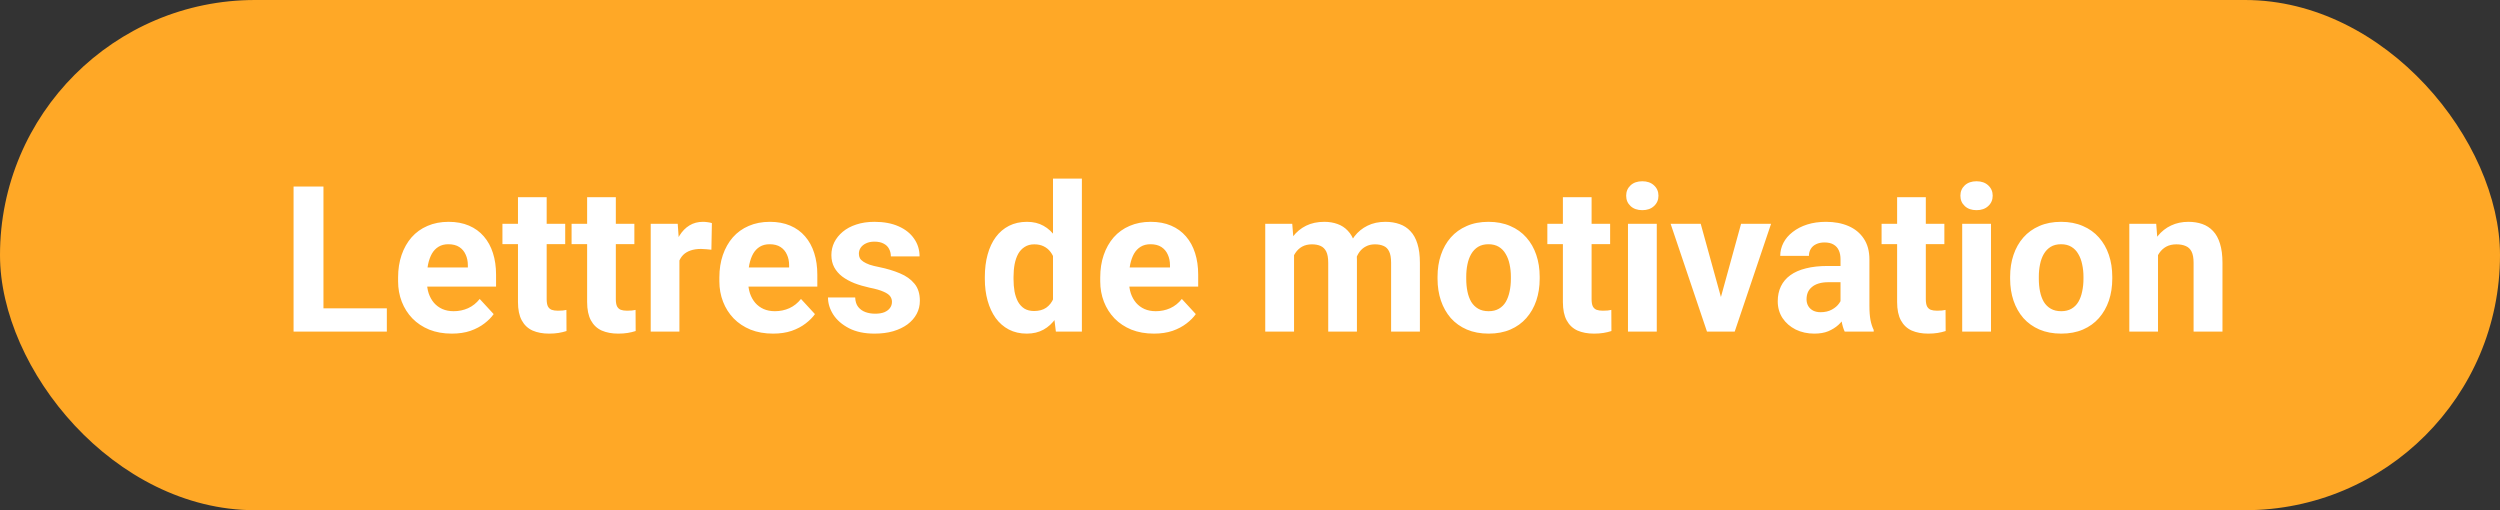 <svg xmlns="http://www.w3.org/2000/svg" width="196" height="40" viewBox="0 0 196 40" fill="none"><rect x="0" y="0" width="196" height="40" fill="#333333" stroke="none"/><rect width="196" height="40" rx="20" fill="#FFA826"></rect><path d="M30.328 24.172V26H24.602V24.172H30.328ZM25.359 14.625V26H23.016V14.625H25.359ZM35.422 26.156C34.766 26.156 34.177 26.052 33.656 25.844C33.135 25.63 32.693 25.336 32.328 24.961C31.969 24.586 31.693 24.151 31.5 23.656C31.307 23.156 31.211 22.625 31.211 22.062V21.75C31.211 21.109 31.302 20.523 31.484 19.992C31.667 19.461 31.927 19 32.266 18.609C32.609 18.219 33.026 17.919 33.516 17.711C34.005 17.497 34.557 17.391 35.172 17.391C35.771 17.391 36.302 17.49 36.766 17.688C37.229 17.885 37.617 18.167 37.93 18.531C38.247 18.896 38.487 19.333 38.648 19.844C38.81 20.349 38.891 20.912 38.891 21.531V22.469H32.172V20.969H36.68V20.797C36.68 20.484 36.622 20.206 36.508 19.961C36.398 19.711 36.232 19.513 36.008 19.367C35.784 19.221 35.497 19.148 35.148 19.148C34.852 19.148 34.596 19.213 34.383 19.344C34.169 19.474 33.995 19.656 33.859 19.891C33.729 20.125 33.63 20.401 33.562 20.719C33.5 21.031 33.469 21.375 33.469 21.75V22.062C33.469 22.401 33.516 22.713 33.609 23C33.708 23.287 33.846 23.534 34.023 23.742C34.206 23.951 34.425 24.112 34.68 24.227C34.94 24.341 35.234 24.398 35.562 24.398C35.969 24.398 36.346 24.32 36.695 24.164C37.05 24.003 37.354 23.76 37.609 23.438L38.703 24.625C38.526 24.88 38.284 25.125 37.977 25.359C37.675 25.594 37.31 25.787 36.883 25.938C36.456 26.083 35.969 26.156 35.422 26.156ZM44.312 17.547V19.141H39.391V17.547H44.312ZM40.609 15.461H42.859V23.453C42.859 23.698 42.891 23.885 42.953 24.016C43.021 24.146 43.12 24.237 43.25 24.289C43.38 24.336 43.544 24.359 43.742 24.359C43.883 24.359 44.008 24.354 44.117 24.344C44.232 24.328 44.328 24.312 44.406 24.297L44.414 25.953C44.221 26.016 44.013 26.065 43.789 26.102C43.565 26.138 43.318 26.156 43.047 26.156C42.552 26.156 42.12 26.076 41.75 25.914C41.385 25.747 41.104 25.482 40.906 25.117C40.708 24.753 40.609 24.273 40.609 23.68V15.461ZM49.734 17.547V19.141H44.812V17.547H49.734ZM46.031 15.461H48.281V23.453C48.281 23.698 48.312 23.885 48.375 24.016C48.443 24.146 48.542 24.237 48.672 24.289C48.802 24.336 48.966 24.359 49.164 24.359C49.305 24.359 49.43 24.354 49.539 24.344C49.654 24.328 49.75 24.312 49.828 24.297L49.836 25.953C49.643 26.016 49.435 26.065 49.211 26.102C48.987 26.138 48.74 26.156 48.469 26.156C47.974 26.156 47.542 26.076 47.172 25.914C46.807 25.747 46.526 25.482 46.328 25.117C46.13 24.753 46.031 24.273 46.031 23.68V15.461ZM53.266 19.391V26H51.016V17.547H53.133L53.266 19.391ZM55.812 17.492L55.773 19.578C55.664 19.562 55.531 19.549 55.375 19.539C55.224 19.523 55.086 19.516 54.961 19.516C54.643 19.516 54.367 19.557 54.133 19.641C53.904 19.719 53.711 19.836 53.555 19.992C53.404 20.148 53.289 20.338 53.211 20.562C53.138 20.787 53.096 21.042 53.086 21.328L52.633 21.188C52.633 20.641 52.688 20.138 52.797 19.68C52.906 19.216 53.065 18.812 53.273 18.469C53.487 18.125 53.747 17.859 54.055 17.672C54.362 17.484 54.714 17.391 55.109 17.391C55.234 17.391 55.362 17.401 55.492 17.422C55.622 17.438 55.729 17.461 55.812 17.492ZM60.609 26.156C59.953 26.156 59.365 26.052 58.844 25.844C58.323 25.63 57.88 25.336 57.516 24.961C57.156 24.586 56.88 24.151 56.688 23.656C56.495 23.156 56.398 22.625 56.398 22.062V21.75C56.398 21.109 56.49 20.523 56.672 19.992C56.854 19.461 57.115 19 57.453 18.609C57.797 18.219 58.214 17.919 58.703 17.711C59.193 17.497 59.745 17.391 60.359 17.391C60.958 17.391 61.49 17.49 61.953 17.688C62.417 17.885 62.805 18.167 63.117 18.531C63.435 18.896 63.675 19.333 63.836 19.844C63.997 20.349 64.078 20.912 64.078 21.531V22.469H57.359V20.969H61.867V20.797C61.867 20.484 61.81 20.206 61.695 19.961C61.586 19.711 61.419 19.513 61.195 19.367C60.971 19.221 60.685 19.148 60.336 19.148C60.039 19.148 59.784 19.213 59.57 19.344C59.357 19.474 59.182 19.656 59.047 19.891C58.917 20.125 58.818 20.401 58.75 20.719C58.688 21.031 58.656 21.375 58.656 21.75V22.062C58.656 22.401 58.703 22.713 58.797 23C58.896 23.287 59.034 23.534 59.211 23.742C59.393 23.951 59.612 24.112 59.867 24.227C60.128 24.341 60.422 24.398 60.75 24.398C61.156 24.398 61.534 24.32 61.883 24.164C62.237 24.003 62.542 23.76 62.797 23.438L63.891 24.625C63.714 24.88 63.471 25.125 63.164 25.359C62.862 25.594 62.497 25.787 62.07 25.938C61.643 26.083 61.156 26.156 60.609 26.156ZM69.93 23.664C69.93 23.503 69.883 23.357 69.789 23.227C69.695 23.096 69.521 22.977 69.266 22.867C69.016 22.753 68.654 22.648 68.18 22.555C67.753 22.461 67.354 22.344 66.984 22.203C66.62 22.057 66.302 21.883 66.031 21.68C65.766 21.477 65.557 21.237 65.406 20.961C65.255 20.68 65.18 20.359 65.18 20C65.18 19.646 65.255 19.312 65.406 19C65.562 18.688 65.784 18.412 66.07 18.172C66.362 17.927 66.716 17.737 67.133 17.602C67.555 17.461 68.029 17.391 68.555 17.391C69.289 17.391 69.919 17.508 70.445 17.742C70.977 17.977 71.383 18.299 71.664 18.711C71.951 19.117 72.094 19.581 72.094 20.102H69.844C69.844 19.883 69.797 19.688 69.703 19.516C69.615 19.338 69.474 19.201 69.281 19.102C69.094 18.997 68.849 18.945 68.547 18.945C68.297 18.945 68.081 18.99 67.898 19.078C67.716 19.162 67.576 19.276 67.477 19.422C67.383 19.562 67.336 19.719 67.336 19.891C67.336 20.021 67.362 20.138 67.414 20.242C67.471 20.341 67.562 20.432 67.688 20.516C67.812 20.599 67.974 20.677 68.172 20.75C68.375 20.818 68.625 20.88 68.922 20.938C69.531 21.062 70.076 21.227 70.555 21.43C71.034 21.628 71.414 21.898 71.695 22.242C71.977 22.581 72.117 23.026 72.117 23.578C72.117 23.953 72.034 24.297 71.867 24.609C71.701 24.922 71.461 25.195 71.148 25.43C70.836 25.659 70.461 25.838 70.023 25.969C69.591 26.094 69.104 26.156 68.562 26.156C67.776 26.156 67.109 26.016 66.562 25.734C66.021 25.453 65.609 25.096 65.328 24.664C65.052 24.227 64.914 23.779 64.914 23.32H67.047C67.057 23.628 67.135 23.875 67.281 24.062C67.432 24.25 67.622 24.385 67.852 24.469C68.086 24.552 68.338 24.594 68.609 24.594C68.901 24.594 69.143 24.555 69.336 24.477C69.529 24.393 69.674 24.284 69.773 24.148C69.878 24.008 69.93 23.846 69.93 23.664ZM82.555 24.156V14H84.82V26H82.781L82.555 24.156ZM77.211 21.875V21.711C77.211 21.065 77.284 20.479 77.43 19.953C77.576 19.422 77.789 18.966 78.07 18.586C78.352 18.206 78.698 17.912 79.109 17.703C79.521 17.495 79.99 17.391 80.516 17.391C81.01 17.391 81.443 17.495 81.812 17.703C82.188 17.912 82.505 18.208 82.766 18.594C83.031 18.974 83.245 19.424 83.406 19.945C83.568 20.461 83.685 21.026 83.758 21.641V22C83.685 22.588 83.568 23.135 83.406 23.641C83.245 24.146 83.031 24.588 82.766 24.969C82.505 25.344 82.188 25.635 81.812 25.844C81.438 26.052 81 26.156 80.5 26.156C79.974 26.156 79.505 26.049 79.094 25.836C78.688 25.622 78.344 25.323 78.062 24.938C77.787 24.552 77.576 24.099 77.43 23.578C77.284 23.057 77.211 22.49 77.211 21.875ZM79.461 21.711V21.875C79.461 22.224 79.487 22.549 79.539 22.852C79.596 23.154 79.688 23.422 79.812 23.656C79.943 23.885 80.109 24.065 80.312 24.195C80.521 24.32 80.773 24.383 81.07 24.383C81.456 24.383 81.773 24.297 82.023 24.125C82.273 23.948 82.463 23.706 82.594 23.398C82.729 23.091 82.807 22.737 82.828 22.336V21.312C82.812 20.984 82.766 20.69 82.688 20.43C82.615 20.164 82.505 19.938 82.359 19.75C82.219 19.562 82.042 19.417 81.828 19.312C81.62 19.208 81.372 19.156 81.086 19.156C80.794 19.156 80.544 19.224 80.336 19.359C80.128 19.49 79.958 19.669 79.828 19.898C79.703 20.128 79.609 20.398 79.547 20.711C79.49 21.018 79.461 21.352 79.461 21.711ZM90.469 26.156C89.812 26.156 89.224 26.052 88.703 25.844C88.182 25.63 87.74 25.336 87.375 24.961C87.016 24.586 86.74 24.151 86.547 23.656C86.354 23.156 86.258 22.625 86.258 22.062V21.75C86.258 21.109 86.349 20.523 86.531 19.992C86.713 19.461 86.974 19 87.312 18.609C87.656 18.219 88.073 17.919 88.562 17.711C89.052 17.497 89.604 17.391 90.219 17.391C90.818 17.391 91.349 17.49 91.812 17.688C92.276 17.885 92.664 18.167 92.977 18.531C93.294 18.896 93.534 19.333 93.695 19.844C93.857 20.349 93.938 20.912 93.938 21.531V22.469H87.219V20.969H91.727V20.797C91.727 20.484 91.669 20.206 91.555 19.961C91.445 19.711 91.279 19.513 91.055 19.367C90.831 19.221 90.544 19.148 90.195 19.148C89.898 19.148 89.643 19.213 89.43 19.344C89.216 19.474 89.042 19.656 88.906 19.891C88.776 20.125 88.677 20.401 88.609 20.719C88.547 21.031 88.516 21.375 88.516 21.75V22.062C88.516 22.401 88.562 22.713 88.656 23C88.755 23.287 88.893 23.534 89.07 23.742C89.253 23.951 89.471 24.112 89.727 24.227C89.987 24.341 90.281 24.398 90.609 24.398C91.016 24.398 91.393 24.32 91.742 24.164C92.096 24.003 92.401 23.76 92.656 23.438L93.75 24.625C93.573 24.88 93.331 25.125 93.023 25.359C92.721 25.594 92.357 25.787 91.93 25.938C91.503 26.083 91.016 26.156 90.469 26.156ZM101.453 19.297V26H99.195V17.547H101.312L101.453 19.297ZM101.141 21.477H100.516C100.516 20.888 100.586 20.346 100.727 19.852C100.872 19.352 101.083 18.919 101.359 18.555C101.641 18.185 101.987 17.898 102.398 17.695C102.81 17.492 103.286 17.391 103.828 17.391C104.203 17.391 104.547 17.448 104.859 17.562C105.172 17.672 105.44 17.846 105.664 18.086C105.893 18.32 106.07 18.628 106.195 19.008C106.32 19.383 106.383 19.833 106.383 20.359V26H104.133V20.609C104.133 20.224 104.081 19.927 103.977 19.719C103.872 19.51 103.724 19.365 103.531 19.281C103.344 19.198 103.117 19.156 102.852 19.156C102.56 19.156 102.305 19.216 102.086 19.336C101.872 19.456 101.695 19.622 101.555 19.836C101.414 20.044 101.31 20.289 101.242 20.57C101.174 20.852 101.141 21.154 101.141 21.477ZM106.172 21.219L105.367 21.32C105.367 20.768 105.435 20.255 105.57 19.781C105.711 19.307 105.917 18.891 106.188 18.531C106.464 18.172 106.805 17.893 107.211 17.695C107.617 17.492 108.086 17.391 108.617 17.391C109.023 17.391 109.393 17.451 109.727 17.57C110.06 17.685 110.344 17.87 110.578 18.125C110.818 18.375 111 18.703 111.125 19.109C111.255 19.516 111.32 20.013 111.32 20.602V26H109.062V20.602C109.062 20.211 109.01 19.914 108.906 19.711C108.807 19.503 108.661 19.359 108.469 19.281C108.281 19.198 108.057 19.156 107.797 19.156C107.526 19.156 107.289 19.211 107.086 19.32C106.883 19.424 106.714 19.57 106.578 19.758C106.443 19.945 106.341 20.164 106.273 20.414C106.206 20.659 106.172 20.927 106.172 21.219ZM112.703 21.859V21.695C112.703 21.076 112.792 20.505 112.969 19.984C113.146 19.458 113.404 19.003 113.742 18.617C114.081 18.232 114.497 17.932 114.992 17.719C115.487 17.5 116.055 17.391 116.695 17.391C117.336 17.391 117.906 17.5 118.406 17.719C118.906 17.932 119.326 18.232 119.664 18.617C120.008 19.003 120.268 19.458 120.445 19.984C120.622 20.505 120.711 21.076 120.711 21.695V21.859C120.711 22.474 120.622 23.044 120.445 23.57C120.268 24.091 120.008 24.547 119.664 24.938C119.326 25.323 118.909 25.622 118.414 25.836C117.919 26.049 117.352 26.156 116.711 26.156C116.07 26.156 115.5 26.049 115 25.836C114.505 25.622 114.086 25.323 113.742 24.938C113.404 24.547 113.146 24.091 112.969 23.57C112.792 23.044 112.703 22.474 112.703 21.859ZM114.953 21.695V21.859C114.953 22.213 114.984 22.544 115.047 22.852C115.109 23.159 115.208 23.43 115.344 23.664C115.484 23.893 115.667 24.073 115.891 24.203C116.115 24.333 116.388 24.398 116.711 24.398C117.023 24.398 117.292 24.333 117.516 24.203C117.74 24.073 117.919 23.893 118.055 23.664C118.19 23.43 118.289 23.159 118.352 22.852C118.419 22.544 118.453 22.213 118.453 21.859V21.695C118.453 21.352 118.419 21.029 118.352 20.727C118.289 20.419 118.188 20.148 118.047 19.914C117.911 19.674 117.732 19.487 117.508 19.352C117.284 19.216 117.013 19.148 116.695 19.148C116.378 19.148 116.107 19.216 115.883 19.352C115.664 19.487 115.484 19.674 115.344 19.914C115.208 20.148 115.109 20.419 115.047 20.727C114.984 21.029 114.953 21.352 114.953 21.695ZM126.234 17.547V19.141H121.312V17.547H126.234ZM122.531 15.461H124.781V23.453C124.781 23.698 124.812 23.885 124.875 24.016C124.943 24.146 125.042 24.237 125.172 24.289C125.302 24.336 125.466 24.359 125.664 24.359C125.805 24.359 125.93 24.354 126.039 24.344C126.154 24.328 126.25 24.312 126.328 24.297L126.336 25.953C126.143 26.016 125.935 26.065 125.711 26.102C125.487 26.138 125.24 26.156 124.969 26.156C124.474 26.156 124.042 26.076 123.672 25.914C123.307 25.747 123.026 25.482 122.828 25.117C122.63 24.753 122.531 24.273 122.531 23.68V15.461ZM129.891 17.547V26H127.633V17.547H129.891ZM127.492 15.344C127.492 15.016 127.607 14.745 127.836 14.531C128.065 14.318 128.372 14.211 128.758 14.211C129.138 14.211 129.443 14.318 129.672 14.531C129.906 14.745 130.023 15.016 130.023 15.344C130.023 15.672 129.906 15.943 129.672 16.156C129.443 16.37 129.138 16.477 128.758 16.477C128.372 16.477 128.065 16.37 127.836 16.156C127.607 15.943 127.492 15.672 127.492 15.344ZM134.625 24.359L136.5 17.547H138.852L136 26H134.578L134.625 24.359ZM133.336 17.547L135.219 24.367L135.258 26H133.828L130.977 17.547H133.336ZM144.297 24.094V20.328C144.297 20.057 144.253 19.826 144.164 19.633C144.076 19.435 143.938 19.281 143.75 19.172C143.568 19.062 143.331 19.008 143.039 19.008C142.789 19.008 142.573 19.052 142.391 19.141C142.208 19.224 142.068 19.346 141.969 19.508C141.87 19.664 141.82 19.849 141.82 20.062H139.57C139.57 19.703 139.654 19.362 139.82 19.039C139.987 18.716 140.229 18.432 140.547 18.188C140.865 17.938 141.242 17.742 141.68 17.602C142.122 17.461 142.617 17.391 143.164 17.391C143.82 17.391 144.404 17.5 144.914 17.719C145.424 17.938 145.826 18.266 146.117 18.703C146.414 19.141 146.562 19.688 146.562 20.344V23.961C146.562 24.424 146.591 24.805 146.648 25.102C146.706 25.393 146.789 25.648 146.898 25.867V26H144.625C144.516 25.771 144.432 25.484 144.375 25.141C144.323 24.792 144.297 24.443 144.297 24.094ZM144.594 20.852L144.609 22.125H143.352C143.055 22.125 142.797 22.159 142.578 22.227C142.359 22.294 142.18 22.391 142.039 22.516C141.898 22.635 141.794 22.776 141.727 22.938C141.664 23.099 141.633 23.276 141.633 23.469C141.633 23.662 141.677 23.836 141.766 23.992C141.854 24.143 141.982 24.263 142.148 24.352C142.315 24.435 142.51 24.477 142.734 24.477C143.073 24.477 143.367 24.409 143.617 24.273C143.867 24.138 144.06 23.971 144.195 23.773C144.336 23.576 144.409 23.388 144.414 23.211L145.008 24.164C144.924 24.378 144.81 24.599 144.664 24.828C144.523 25.057 144.344 25.273 144.125 25.477C143.906 25.674 143.643 25.838 143.336 25.969C143.029 26.094 142.664 26.156 142.242 26.156C141.706 26.156 141.219 26.049 140.781 25.836C140.349 25.617 140.005 25.318 139.75 24.938C139.5 24.552 139.375 24.115 139.375 23.625C139.375 23.182 139.458 22.789 139.625 22.445C139.792 22.102 140.036 21.812 140.359 21.578C140.688 21.338 141.096 21.159 141.586 21.039C142.076 20.914 142.643 20.852 143.289 20.852H144.594ZM152.438 17.547V19.141H147.516V17.547H152.438ZM148.734 15.461H150.984V23.453C150.984 23.698 151.016 23.885 151.078 24.016C151.146 24.146 151.245 24.237 151.375 24.289C151.505 24.336 151.669 24.359 151.867 24.359C152.008 24.359 152.133 24.354 152.242 24.344C152.357 24.328 152.453 24.312 152.531 24.297L152.539 25.953C152.346 26.016 152.138 26.065 151.914 26.102C151.69 26.138 151.443 26.156 151.172 26.156C150.677 26.156 150.245 26.076 149.875 25.914C149.51 25.747 149.229 25.482 149.031 25.117C148.833 24.753 148.734 24.273 148.734 23.68V15.461ZM156.094 17.547V26H153.836V17.547H156.094ZM153.695 15.344C153.695 15.016 153.81 14.745 154.039 14.531C154.268 14.318 154.576 14.211 154.961 14.211C155.341 14.211 155.646 14.318 155.875 14.531C156.109 14.745 156.227 15.016 156.227 15.344C156.227 15.672 156.109 15.943 155.875 16.156C155.646 16.37 155.341 16.477 154.961 16.477C154.576 16.477 154.268 16.37 154.039 16.156C153.81 15.943 153.695 15.672 153.695 15.344ZM157.594 21.859V21.695C157.594 21.076 157.682 20.505 157.859 19.984C158.036 19.458 158.294 19.003 158.633 18.617C158.971 18.232 159.388 17.932 159.883 17.719C160.378 17.5 160.945 17.391 161.586 17.391C162.227 17.391 162.797 17.5 163.297 17.719C163.797 17.932 164.216 18.232 164.555 18.617C164.898 19.003 165.159 19.458 165.336 19.984C165.513 20.505 165.602 21.076 165.602 21.695V21.859C165.602 22.474 165.513 23.044 165.336 23.57C165.159 24.091 164.898 24.547 164.555 24.938C164.216 25.323 163.799 25.622 163.305 25.836C162.81 26.049 162.242 26.156 161.602 26.156C160.961 26.156 160.391 26.049 159.891 25.836C159.396 25.622 158.977 25.323 158.633 24.938C158.294 24.547 158.036 24.091 157.859 23.57C157.682 23.044 157.594 22.474 157.594 21.859ZM159.844 21.695V21.859C159.844 22.213 159.875 22.544 159.938 22.852C160 23.159 160.099 23.43 160.234 23.664C160.375 23.893 160.557 24.073 160.781 24.203C161.005 24.333 161.279 24.398 161.602 24.398C161.914 24.398 162.182 24.333 162.406 24.203C162.63 24.073 162.81 23.893 162.945 23.664C163.081 23.43 163.18 23.159 163.242 22.852C163.31 22.544 163.344 22.213 163.344 21.859V21.695C163.344 21.352 163.31 21.029 163.242 20.727C163.18 20.419 163.078 20.148 162.938 19.914C162.802 19.674 162.622 19.487 162.398 19.352C162.174 19.216 161.904 19.148 161.586 19.148C161.268 19.148 160.997 19.216 160.773 19.352C160.555 19.487 160.375 19.674 160.234 19.914C160.099 20.148 160 20.419 159.938 20.727C159.875 21.029 159.844 21.352 159.844 21.695ZM169.188 19.352V26H166.938V17.547H169.047L169.188 19.352ZM168.859 21.477H168.25C168.25 20.852 168.331 20.289 168.492 19.789C168.654 19.284 168.88 18.854 169.172 18.5C169.464 18.141 169.81 17.867 170.211 17.68C170.617 17.487 171.07 17.391 171.57 17.391C171.966 17.391 172.328 17.448 172.656 17.562C172.984 17.677 173.266 17.859 173.5 18.109C173.74 18.359 173.922 18.69 174.047 19.102C174.177 19.513 174.242 20.016 174.242 20.609V26H171.977V20.602C171.977 20.227 171.924 19.935 171.82 19.727C171.716 19.518 171.562 19.372 171.359 19.289C171.161 19.201 170.917 19.156 170.625 19.156C170.323 19.156 170.06 19.216 169.836 19.336C169.617 19.456 169.435 19.622 169.289 19.836C169.148 20.044 169.042 20.289 168.969 20.57C168.896 20.852 168.859 21.154 168.859 21.477Z" fill="white"></path></svg>